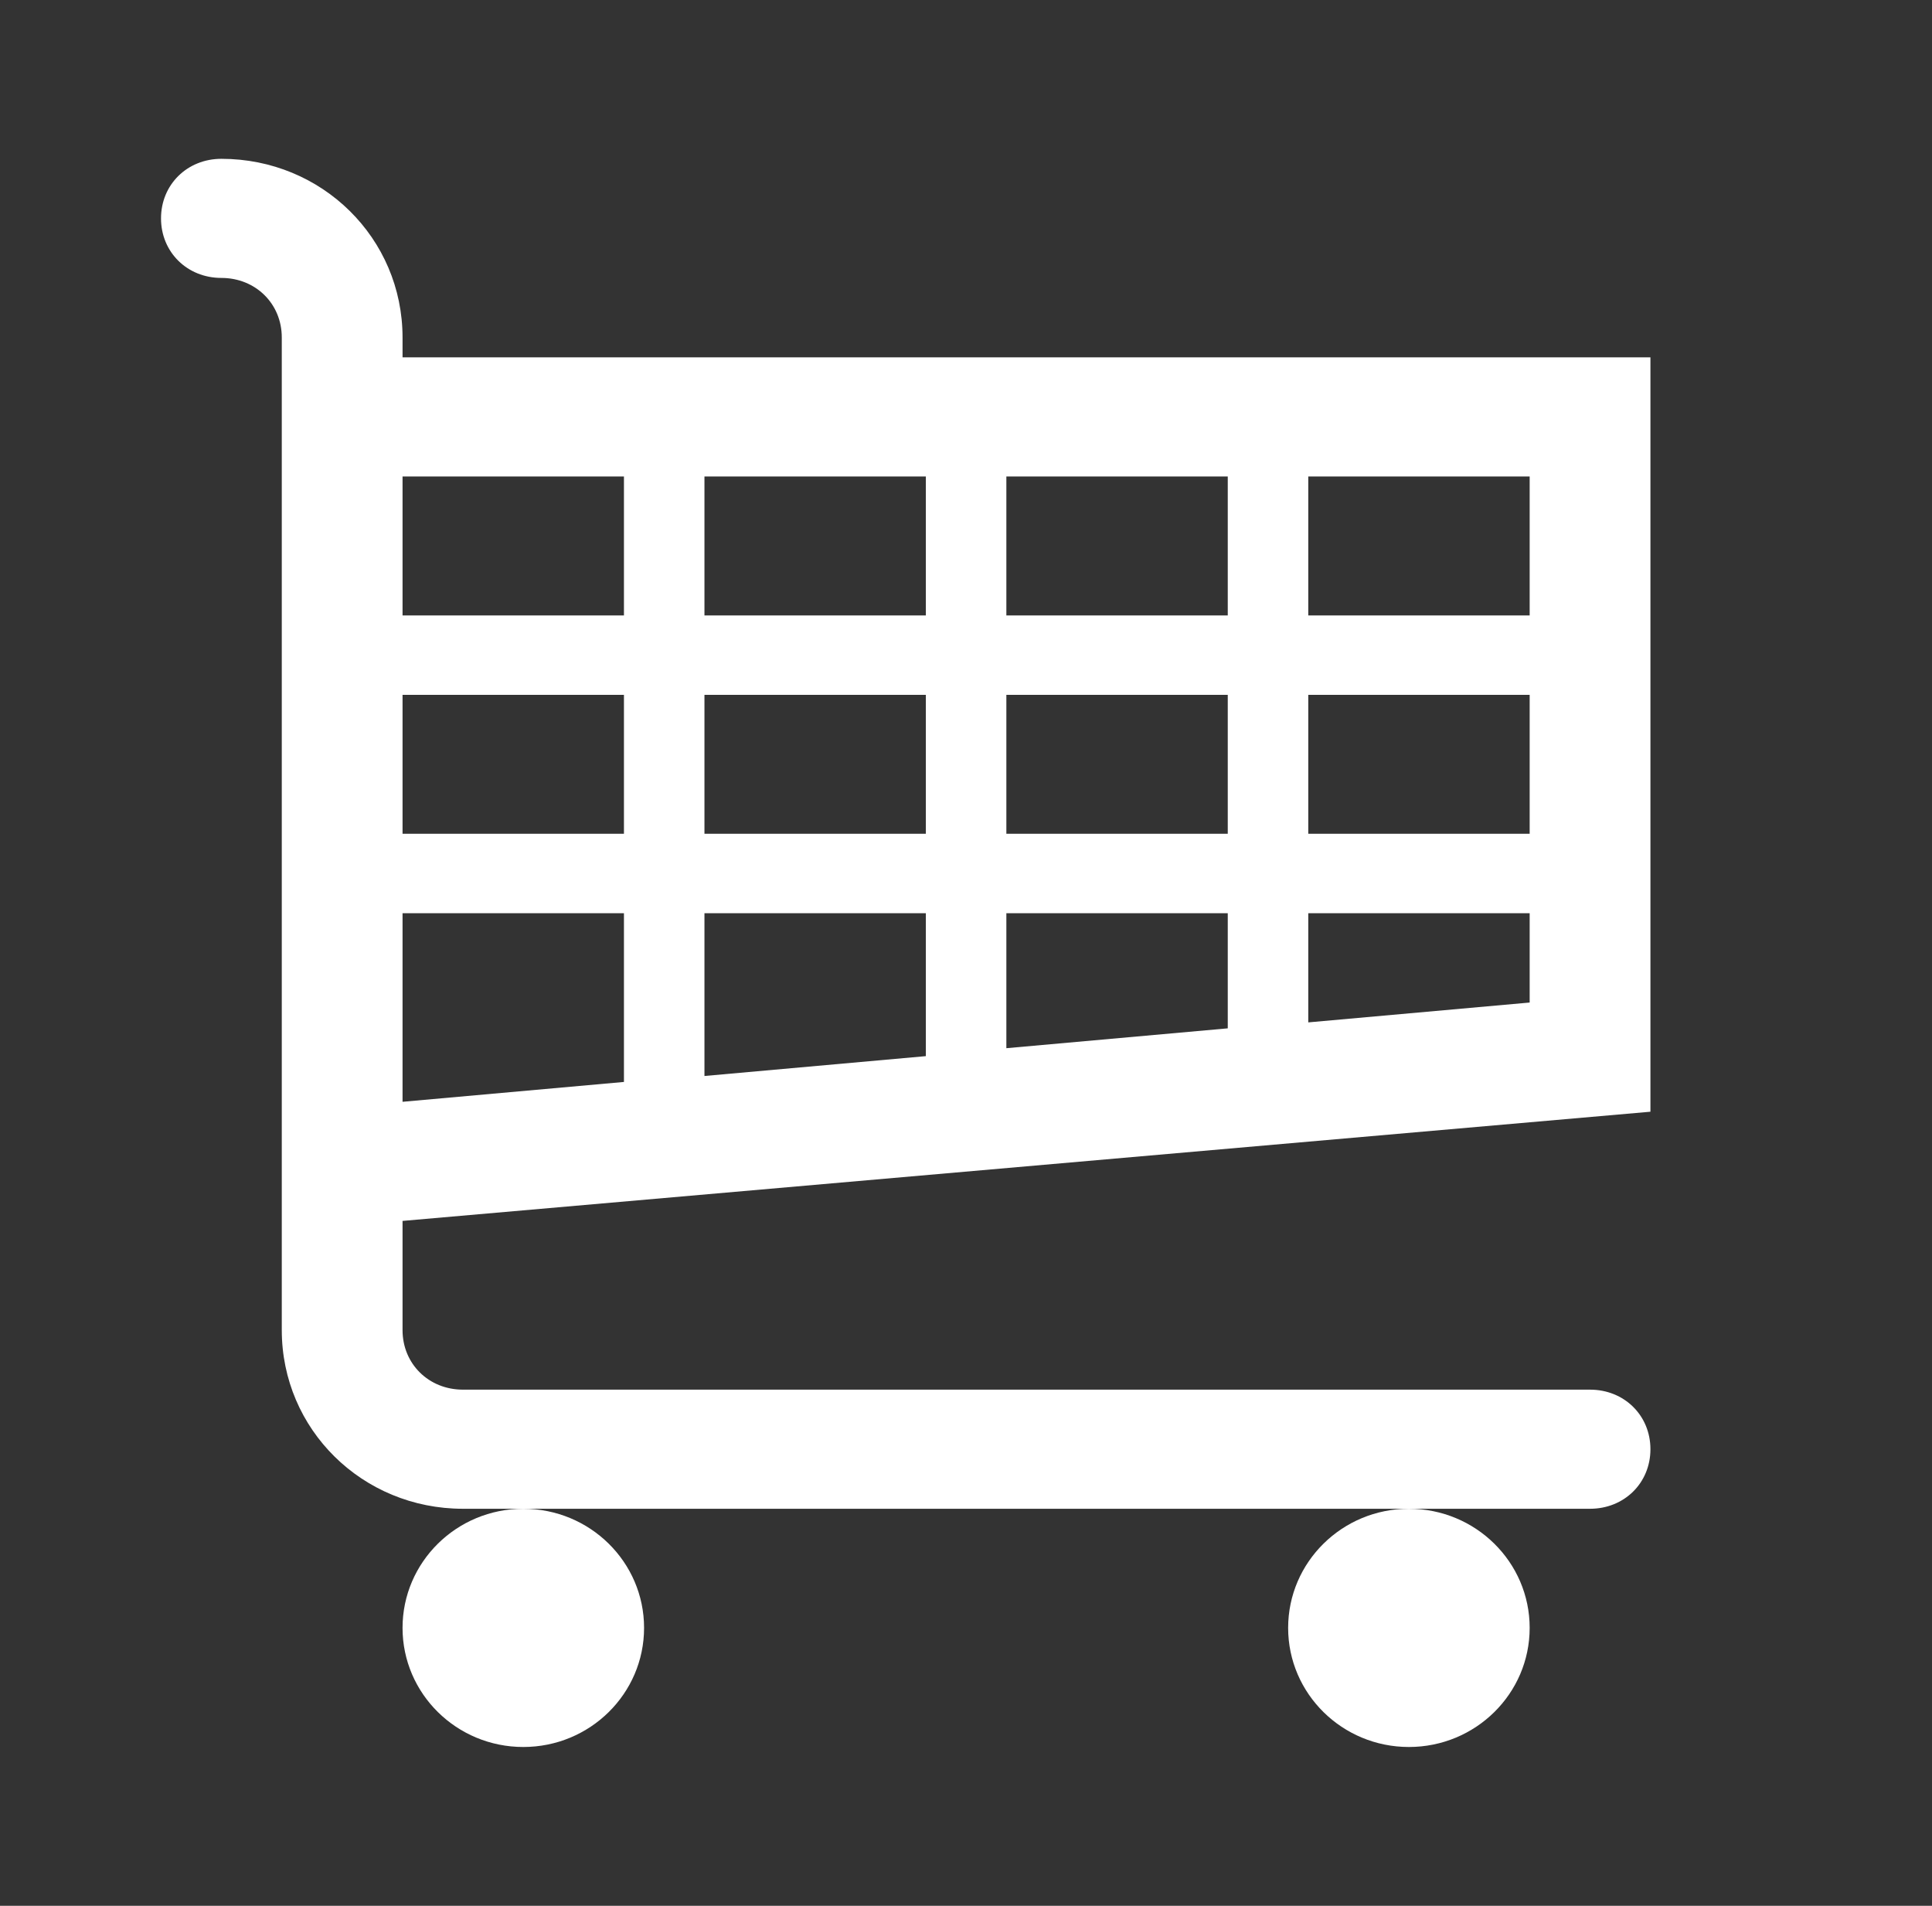 <svg xmlns="http://www.w3.org/2000/svg" xmlns:xlink="http://www.w3.org/1999/xlink" width="73" height="72" xml:space="preserve"><rect width="100%" height="100%" fill="#333333" stroke="none"/><g transform="translate(-710 -458)"><path d="M23.25 23.25 15 23.25 15 18 23.25 18 23.25 23.25ZM34.5 18 34.5 23.25 26.25 23.25 26.25 18 34.5 18ZM45.75 18 45.75 23.25 37.5 23.25 37.5 18 45.75 18ZM57 18 57 23.25 48.75 23.25 48.75 18 57 18ZM57 31.5 48.75 31.5 48.75 26.25 57 26.25 57 31.5ZM57 37.875 48.75 38.625 48.75 34.5 57 34.5 57 37.875ZM23.25 34.5 23.25 40.875 15 41.625 15 34.5 23.25 34.5ZM23.25 31.5 15 31.5 15 26.25 23.25 26.25 23.25 31.5ZM34.5 31.5 26.25 31.5 26.25 26.25 34.5 26.25 34.5 31.5ZM37.5 31.5 37.5 26.25 45.75 26.25 45.75 31.5 37.5 31.5ZM34.5 39.9 26.25 40.65 26.25 34.5 34.5 34.5 34.5 39.9ZM37.5 34.5 45.75 34.5 45.75 38.85 37.5 39.6 37.5 34.5ZM61.5 42 61.5 13.5 15 13.5 15 12.75C15 9 12 6 8.25 6 6.975 6 6 6.975 6 8.25 6 9.525 6.975 10.5 8.25 10.5 9.525 10.5 10.5 11.475 10.5 12.75L10.5 50.25C10.5 54 13.5 57 17.25 57L19.5 57 52.5 57 59.25 57C60.525 57 61.5 56.025 61.5 54.75 61.5 53.475 60.525 52.5 59.25 52.5L17.25 52.5C15.975 52.5 15 51.525 15 50.25L15 46.125 61.5 42Z" fill="#FFFFFF" transform="matrix(1.014 0 0 1 710 458)"></path><path d="M24 61.5C24 63.985 21.985 66 19.5 66 17.015 66 15 63.985 15 61.5 15 59.015 17.015 57 19.5 57 21.985 57 24 59.015 24 61.5Z" fill="#FFFFFF" transform="matrix(1.014 0 0 1 710 458)"></path><path d="M57 61.5C57 63.985 54.985 66 52.5 66 50.015 66 48 63.985 48 61.5 48 59.015 50.015 57 52.5 57 54.985 57 57 59.015 57 61.5Z" fill="#FFFFFF" transform="matrix(1.014 0 0 1 710 458)"></path></g></svg>